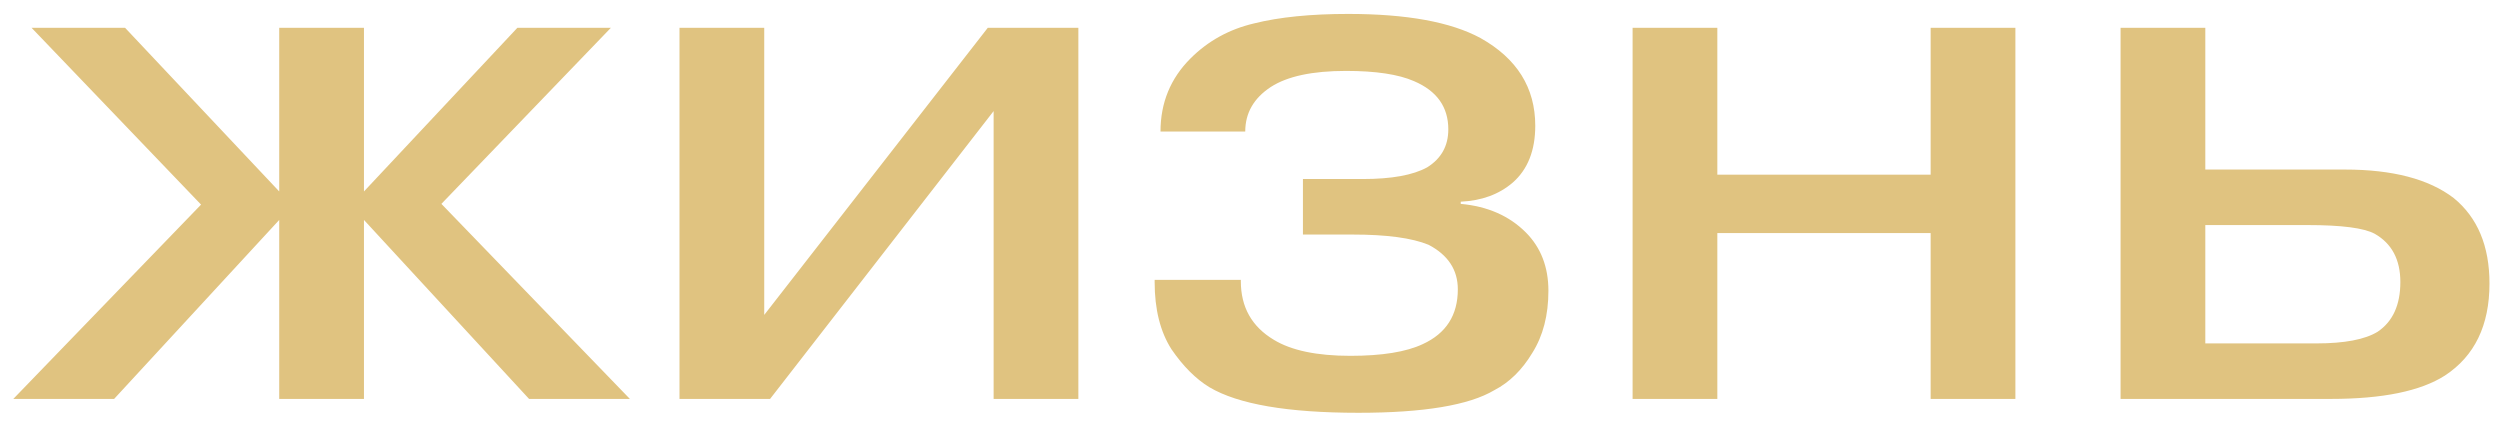 <?xml version="1.0" encoding="UTF-8"?> <svg xmlns="http://www.w3.org/2000/svg" width="154" height="26" viewBox="0 0 154 26" fill="none"> <path d="M17.2 24.573V13.549L7.03 24.573H0.82L12.385 12.604L1.945 1.713H7.705L17.2 11.793V1.713H22.42V11.793L31.87 1.713H37.63L27.19 12.559L38.8 24.573H32.59L22.42 13.549V24.573H17.2ZM47.077 19.398L60.847 1.713H66.427V24.573H61.207V6.843L47.437 24.573H41.857V1.713H47.077V19.398ZM71.126 17.238H76.436V17.328C76.436 18.919 77.112 20.119 78.462 20.928C79.541 21.588 81.117 21.919 83.186 21.919C85.136 21.919 86.621 21.678 87.641 21.198C89.082 20.538 89.802 19.413 89.802 17.823C89.802 16.623 89.201 15.709 88.001 15.079C86.981 14.659 85.421 14.448 83.322 14.448H80.261V11.028H83.951C85.722 11.028 87.041 10.789 87.912 10.309C88.781 9.768 89.216 8.988 89.216 7.968C89.216 6.588 88.511 5.598 87.102 4.998C86.141 4.578 84.746 4.368 82.916 4.368C80.847 4.368 79.302 4.698 78.281 5.358C77.231 6.048 76.707 6.963 76.707 8.103H71.487C71.487 6.333 72.102 4.833 73.332 3.603C74.412 2.523 75.716 1.803 77.246 1.443C78.806 1.053 80.742 0.858 83.052 0.858C86.651 0.858 89.367 1.353 91.197 2.343C93.447 3.603 94.572 5.403 94.572 7.743C94.572 9.273 94.106 10.444 93.177 11.254C92.337 11.973 91.272 12.364 89.981 12.424V12.559C91.632 12.709 92.966 13.293 93.987 14.313C94.916 15.243 95.382 16.444 95.382 17.913C95.382 19.413 95.052 20.689 94.391 21.738C93.761 22.788 92.981 23.553 92.052 24.034C90.492 24.963 87.701 25.428 83.681 25.428C79.332 25.428 76.272 24.904 74.501 23.854C73.662 23.343 72.882 22.564 72.162 21.514C71.472 20.433 71.126 19.053 71.126 17.373V17.238ZM105.788 14.358V24.573H100.568V1.713H105.788V10.758H118.928V1.713H124.148V24.573H118.928V14.358H105.788ZM135.847 13.864V21.154H142.687C144.427 21.154 145.687 20.913 146.467 20.433C147.397 19.803 147.862 18.784 147.862 17.373C147.862 15.993 147.337 15.004 146.287 14.403C145.627 14.043 144.247 13.864 142.147 13.864H135.847ZM135.847 1.713V10.444H144.442C147.382 10.444 149.617 11.028 151.147 12.198C152.617 13.399 153.352 15.153 153.352 17.463C153.352 20.044 152.437 21.933 150.607 23.134C149.107 24.093 146.767 24.573 143.587 24.573H130.627V1.713H135.847Z" fill="#E0C380"></path> </svg> 